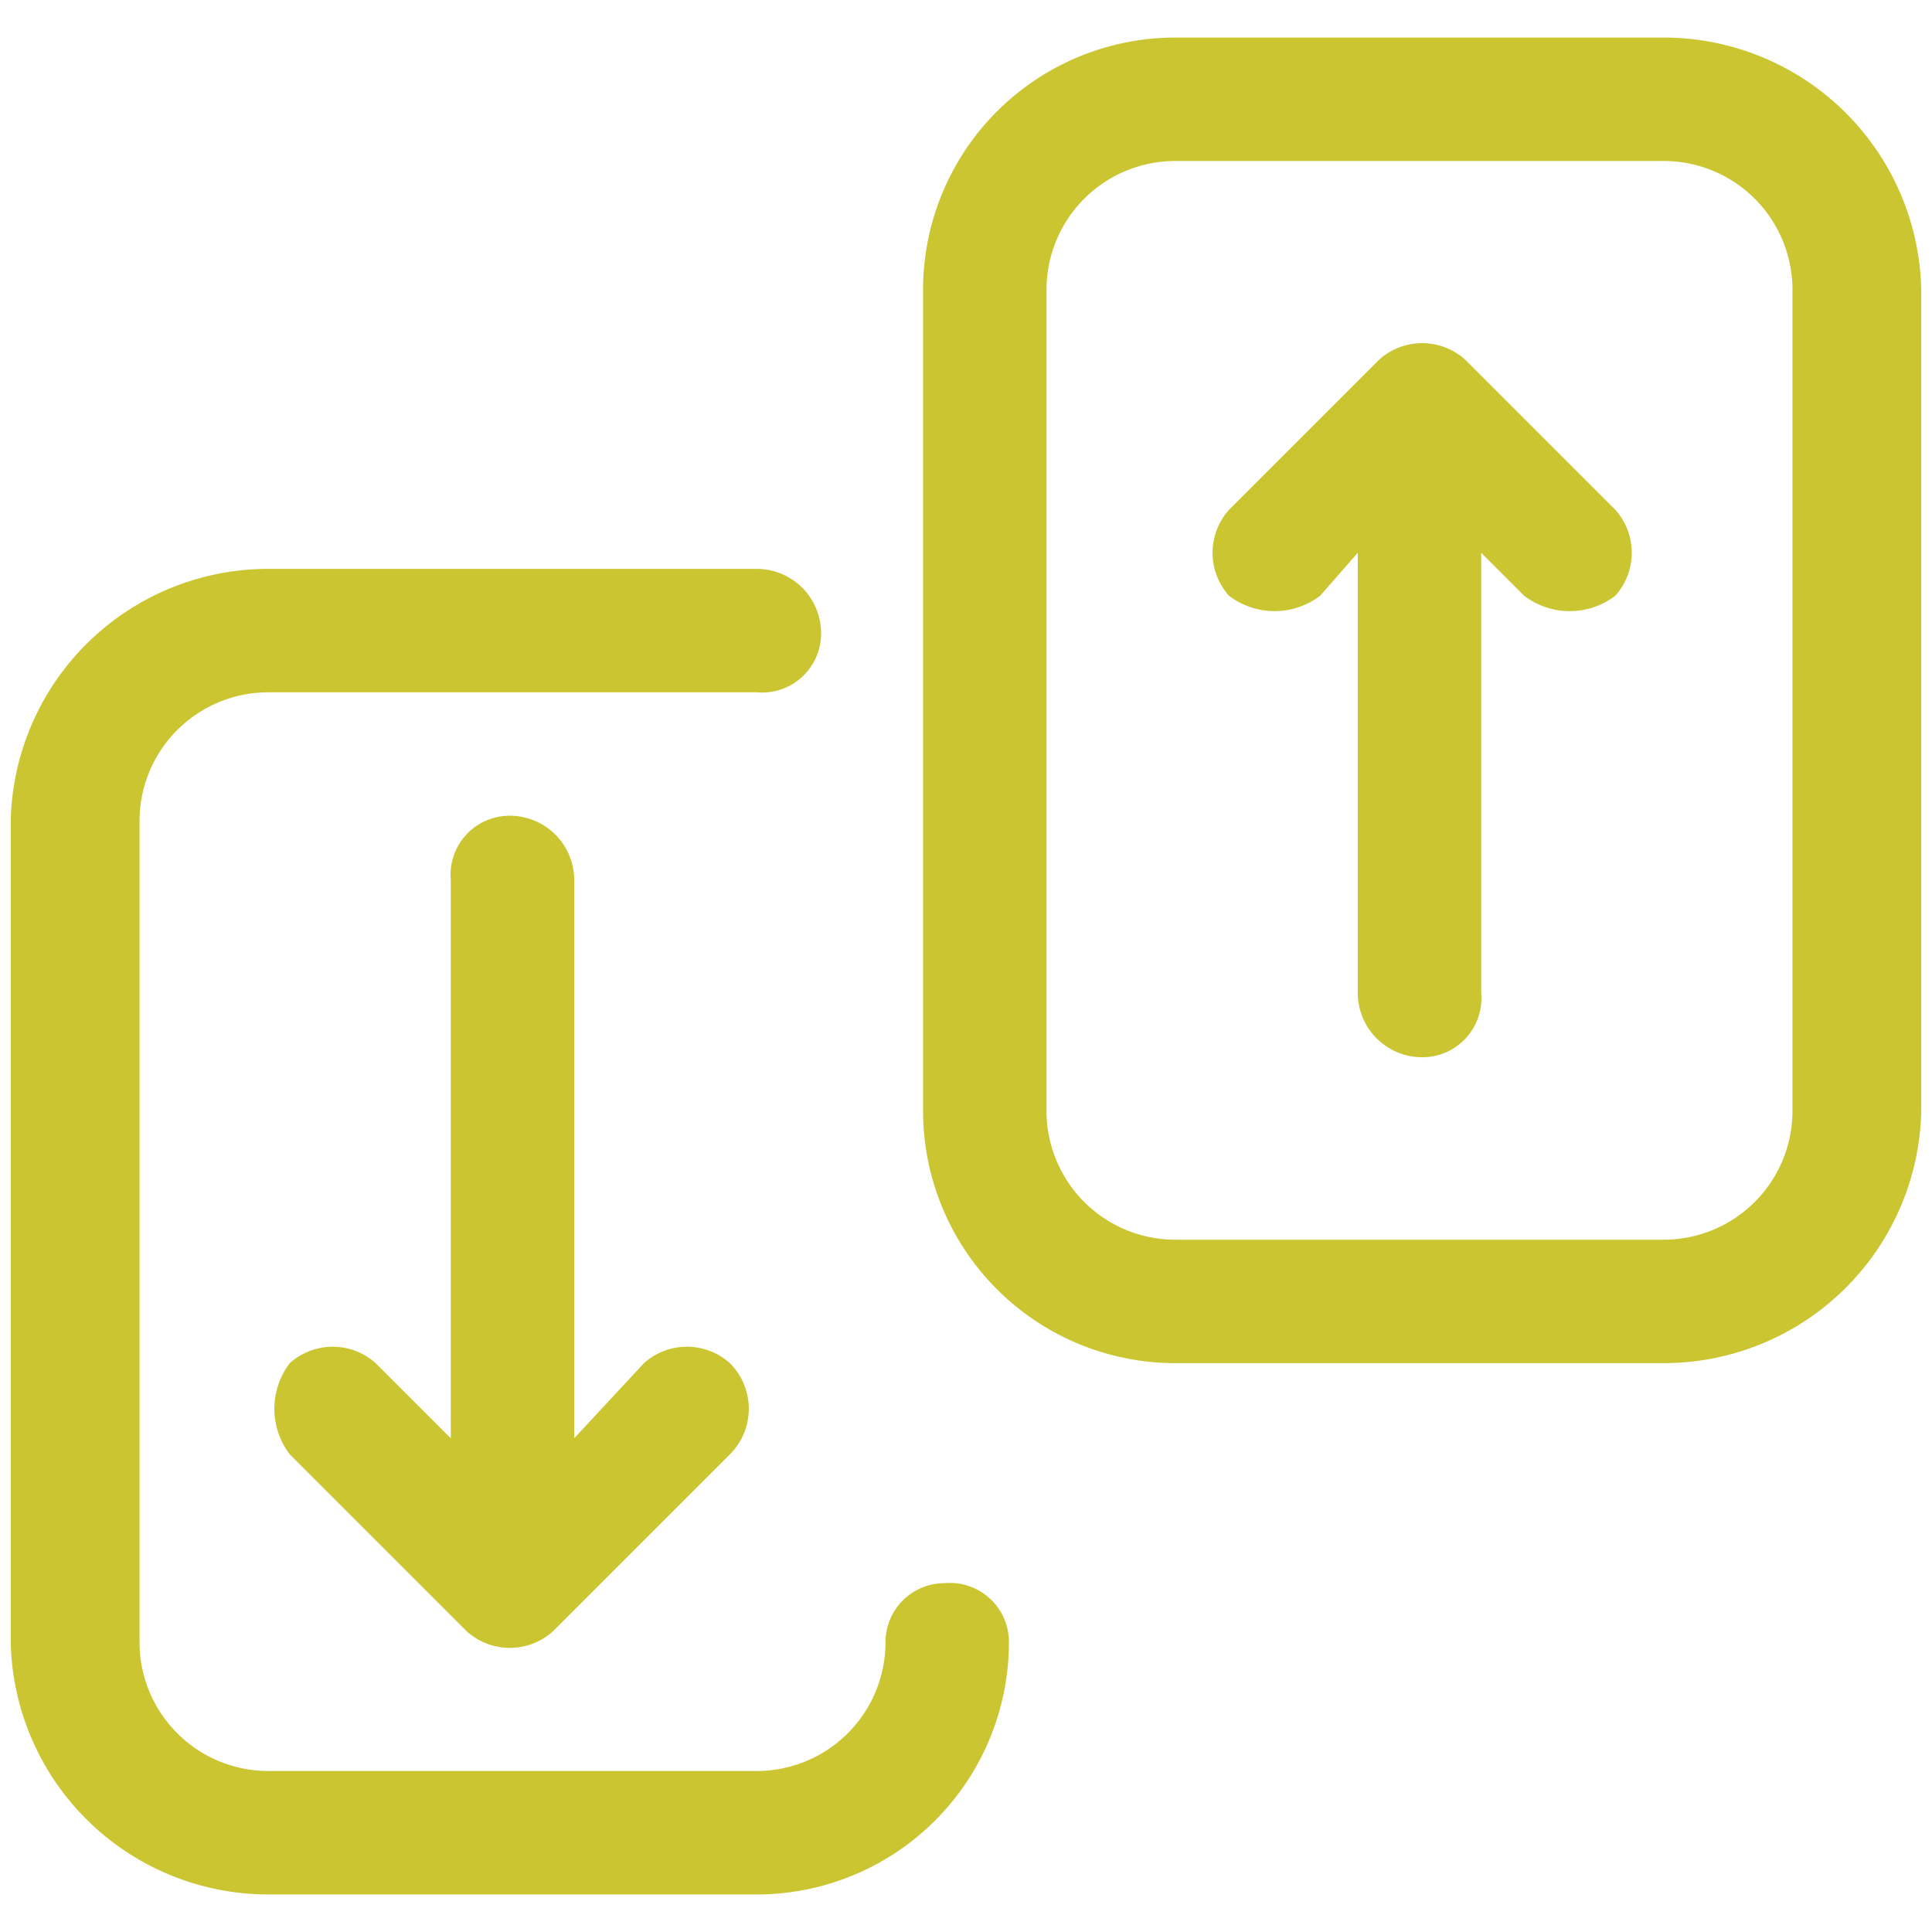<svg xmlns="http://www.w3.org/2000/svg" viewBox="0 0 36 36"><path d="M22.9,11.1a1.2,1.2,0,0,1,0-1.6l2.8-2.8a1.2,1.2,0,0,1,1.6,0l2.8,2.8a1.2,1.2,0,0,1,0,1.6,1.4,1.4,0,0,1-1.7,0l-.8-.8v8.2a1.1,1.1,0,0,1-1.1,1.2,1.2,1.2,0,0,1-1.2-1.2V10.3l-.7.8a1.4,1.4,0,0,1-1.7,0Z" style="fill:#cac531"/><path d="M17.2,20.7a4.7,4.7,0,0,0,4.7,4.7H31a4.8,4.8,0,0,0,4.8-4.7V5.4A4.8,4.8,0,0,0,31,.7H21.9a4.7,4.7,0,0,0-4.7,4.7Zm4.7,2.4a2.4,2.4,0,0,1-2.4-2.4V5.4A2.4,2.4,0,0,1,21.9,3H31a2.4,2.4,0,0,1,2.4,2.4V20.7A2.4,2.4,0,0,1,31,23.1Z" style="fill:#cac531;fill-rule:evenodd"/><path d="M5,33a2.4,2.4,0,0,1-2.4-2.4V15.3A2.4,2.4,0,0,1,5,12.9h9.1a1.1,1.1,0,0,0,1.2-1.1,1.2,1.2,0,0,0-1.2-1.2H5A4.8,4.8,0,0,0,.2,15.3V30.6A4.8,4.8,0,0,0,5,35.3h9.1a4.7,4.7,0,0,0,4.7-4.7h0a1.1,1.1,0,0,0-1.2-1.1,1.1,1.1,0,0,0-1.1,1.1h0A2.4,2.4,0,0,1,14.1,33Z" style="fill:#cac531"/><path d="M5.4,25.4a1.2,1.2,0,0,1,1.6,0l1.4,1.4V16.4a1.1,1.1,0,0,1,1.1-1.2,1.2,1.2,0,0,1,1.2,1.2V26.8L12,25.4a1.2,1.2,0,0,1,1.6,0,1.2,1.2,0,0,1,0,1.7l-3.3,3.3h0a1.2,1.2,0,0,1-1.6,0L5.4,27.1a1.4,1.4,0,0,1,0-1.7Z" style="fill:#cac531"/></svg>